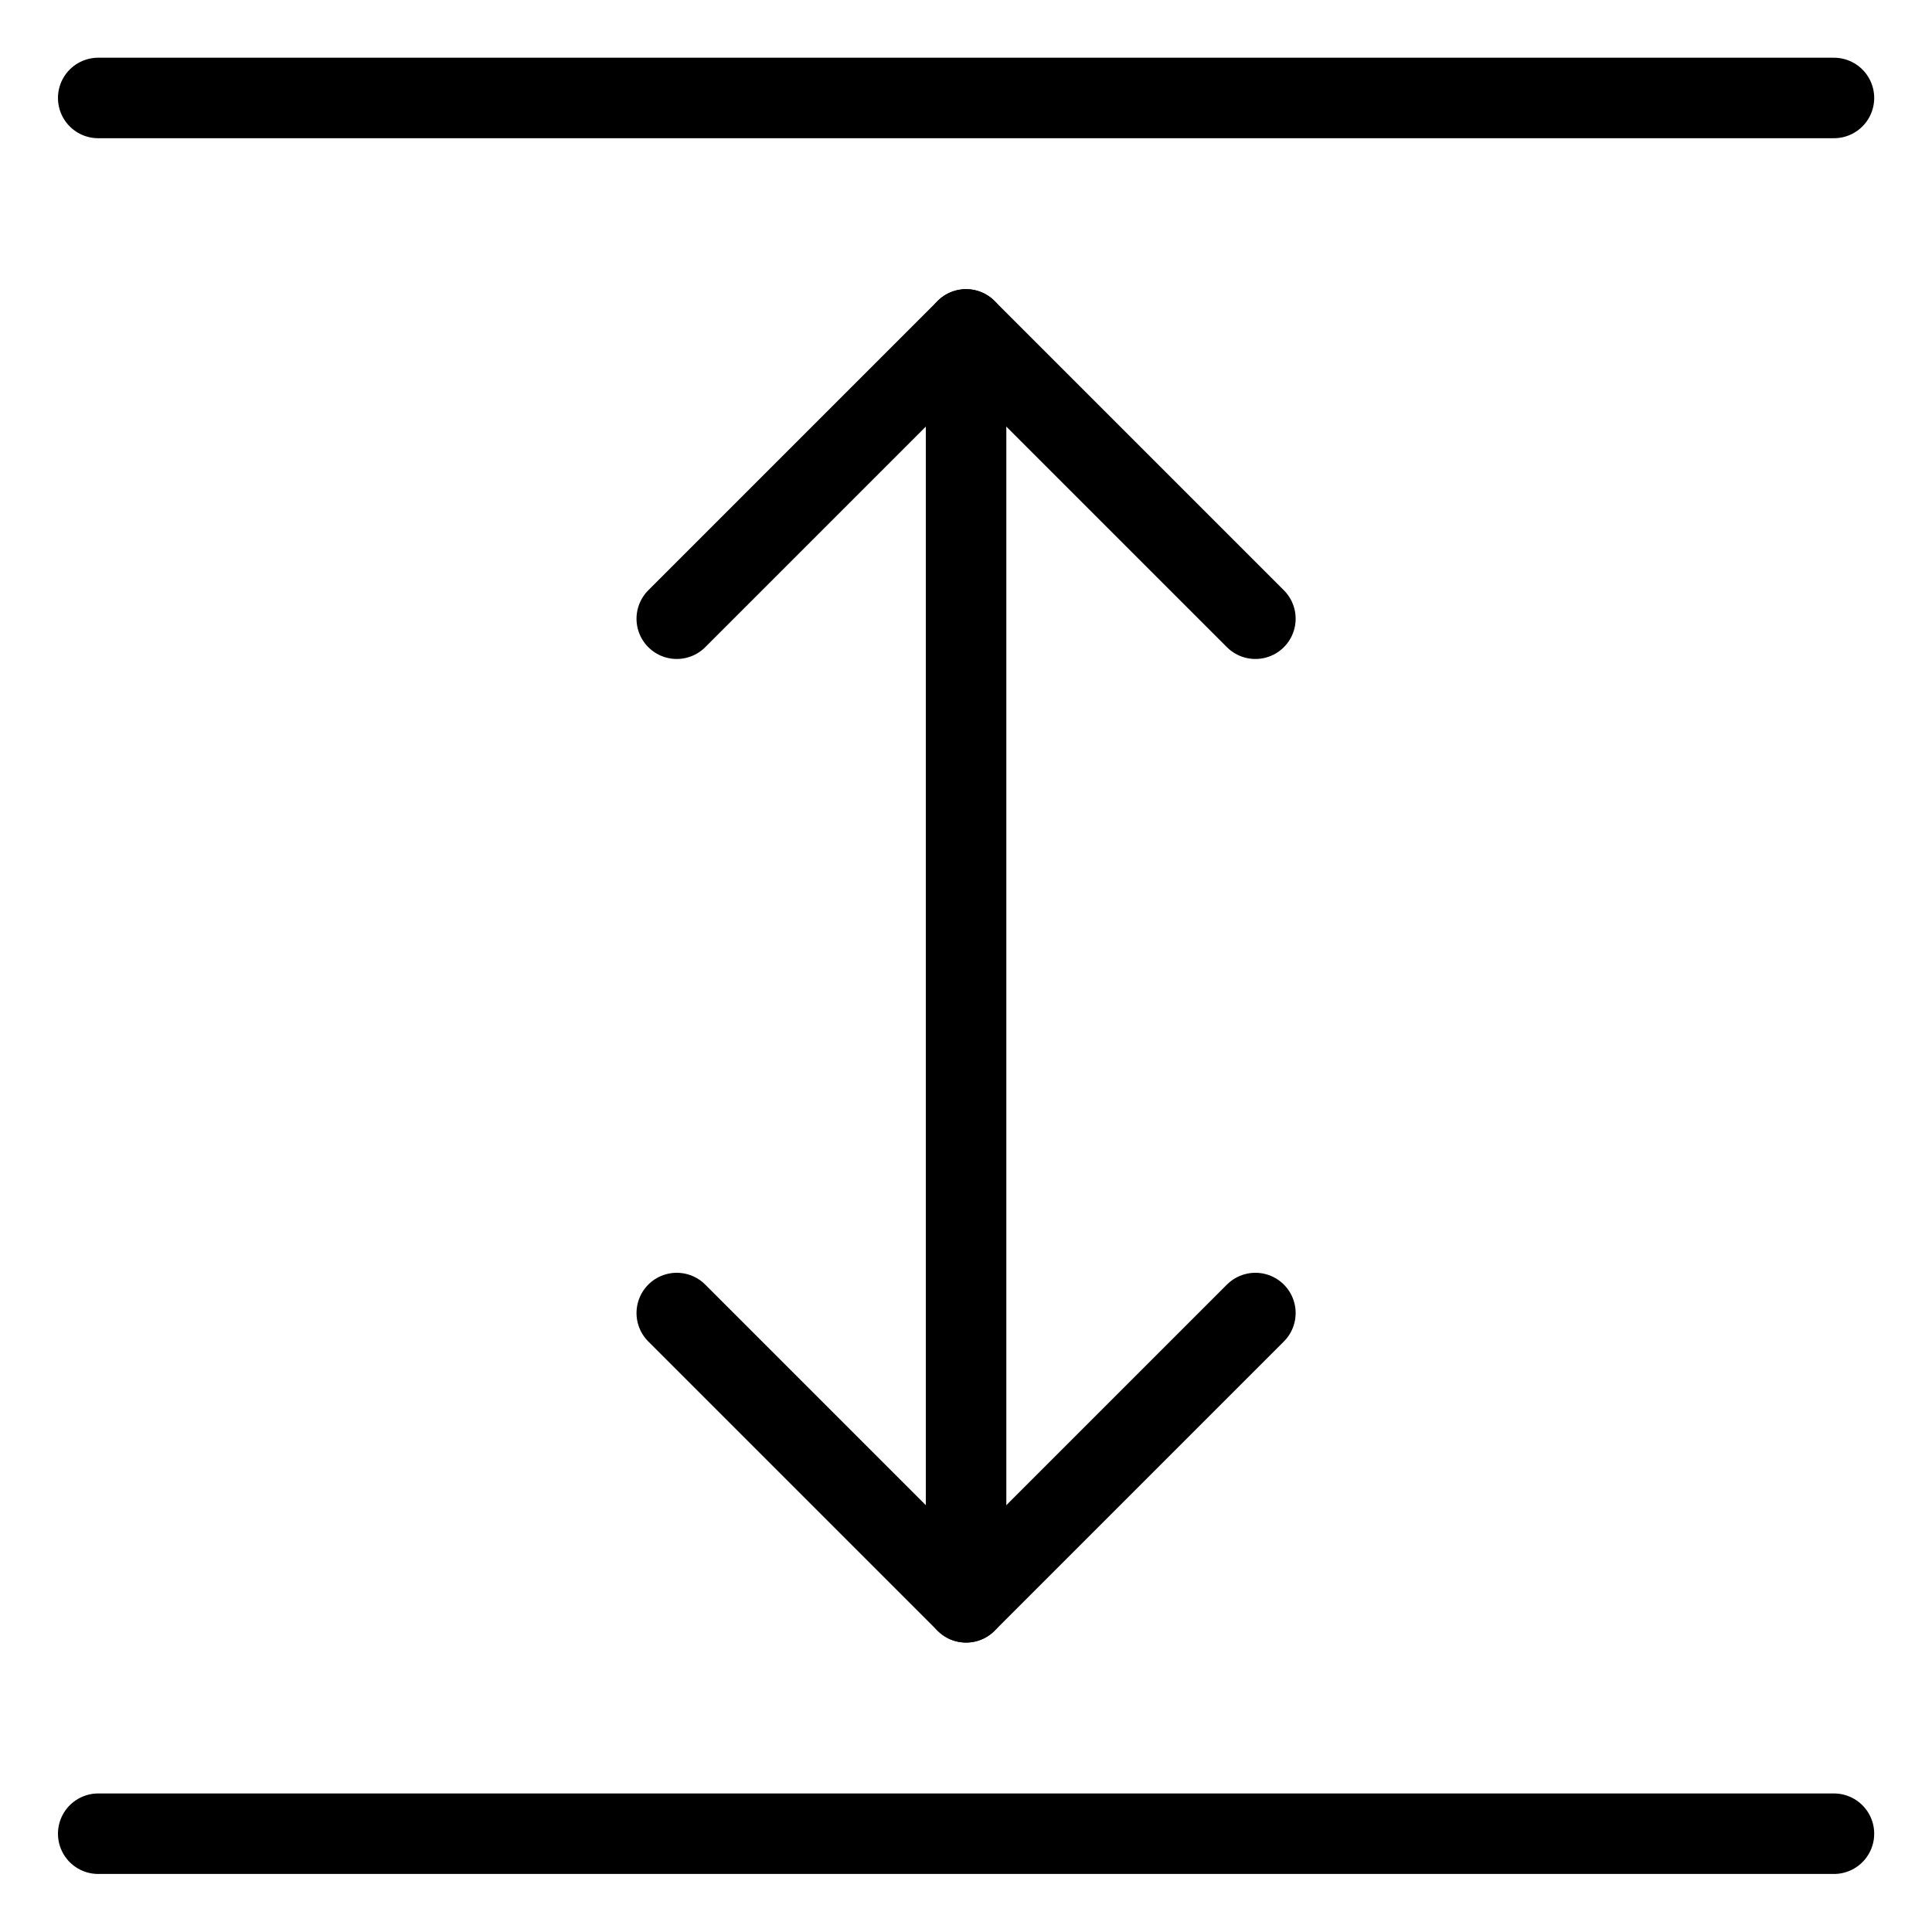 <svg width="24" height="24" id="Expand-Vertical-4--Streamline-Ultimate" xmlns="http://www.w3.org/2000/svg" viewBox="-0.5 -0.5 24 24"><desc>Expand Vertical 4 Streamline Icon: https://streamlinehq.com</desc><path stroke-width="1" stroke-linejoin="round" stroke-linecap="round" stroke="#000000" fill="none" d="m11.501 3.592 0 15.812"></path><path stroke-width="1" stroke-linejoin="round" stroke-linecap="round" stroke="#000000" fill="none" d="m15.095 7.186 -3.594 -3.594 -3.594 3.594"></path><path stroke-width="1" stroke-linejoin="round" stroke-linecap="round" stroke="#000000" fill="none" d="m15.095 15.811 -3.594 3.594 -3.594 -3.594"></path><path stroke-width="1" stroke-linejoin="round" stroke-linecap="round" stroke="#000000" fill="none" d="m22.282 0.717 -21.562 0"></path><path stroke-width="1" stroke-linejoin="round" stroke-linecap="round" stroke="#000000" fill="none" d="m22.282 22.279 -21.562 0"></path></svg>
